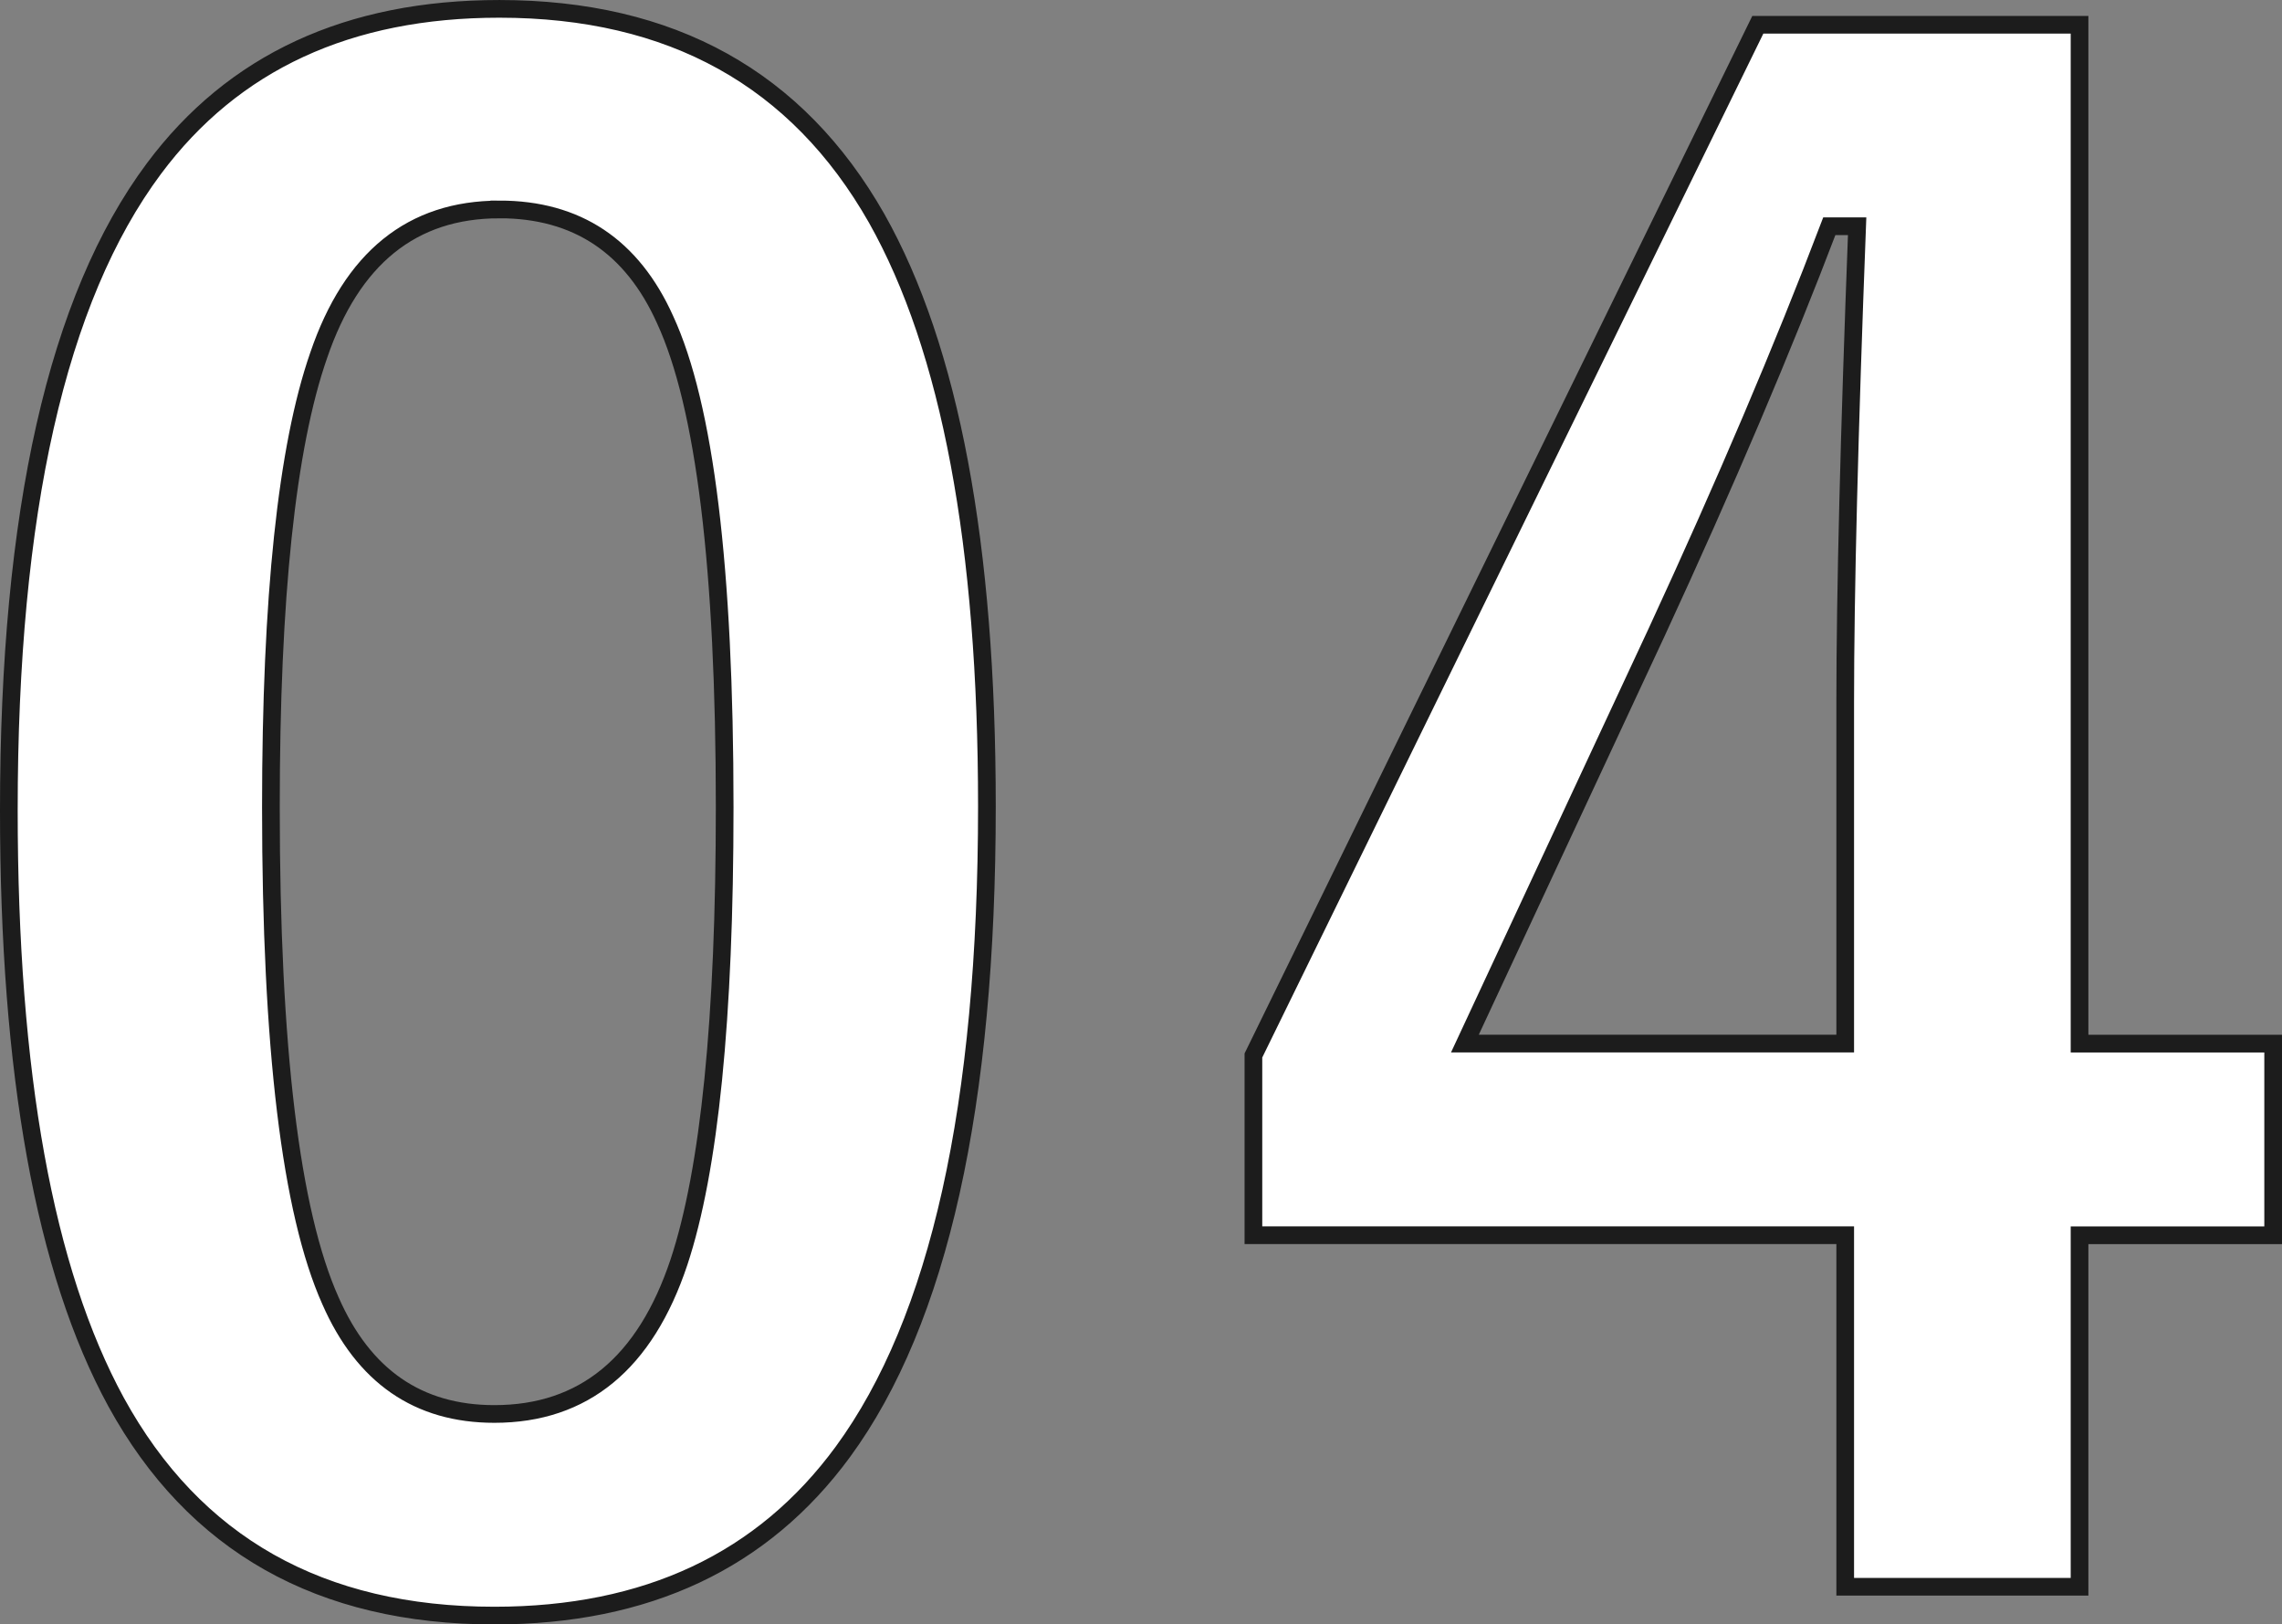 <svg xmlns="http://www.w3.org/2000/svg" width="129.05" height="91.854" viewBox="0 0 129.05 91.854">
  <rect x="0" y="0" width="129.05" height="91.854" fill="#808080" stroke="none"/>
  <path id="パス_5562" data-name="パス 5562" d="M-35.78-89q14.6,0,21.338,11.848,6.233,11.062,6.233,33.242,0,25.381-8.142,36.5-6.794,9.265-19.709,9.265-14.768,0-21.394-12.073Q-63.52-21.338-63.52-43.687q0-25.269,8.2-36.274Q-48.583-89-35.78-89Zm0,11.343q-7.412,0-10.22,8.254-2.7,7.749-2.7,25.549,0,20.383,3.369,27.908,2.808,6.4,9.265,6.4,7.581,0,10.444-8.591,2.583-7.805,2.583-25.718,0-20.271-3.369-27.571Q-29.21-77.659-35.78-77.659ZM53.581-88.1v57.612H64.53v10.837H53.581V.225H40.329V-19.653H6.862V-29.817L35.387-88.1ZM40.329-30.491V-49.807q0-9.209.674-26.9H39.43Q35.5-66.372,29.66-53.738L18.822-30.491Z" transform="translate(64.02 89.501)" fill="#fff" stroke="#1c1c1c" stroke-width="1"/>
</svg>
